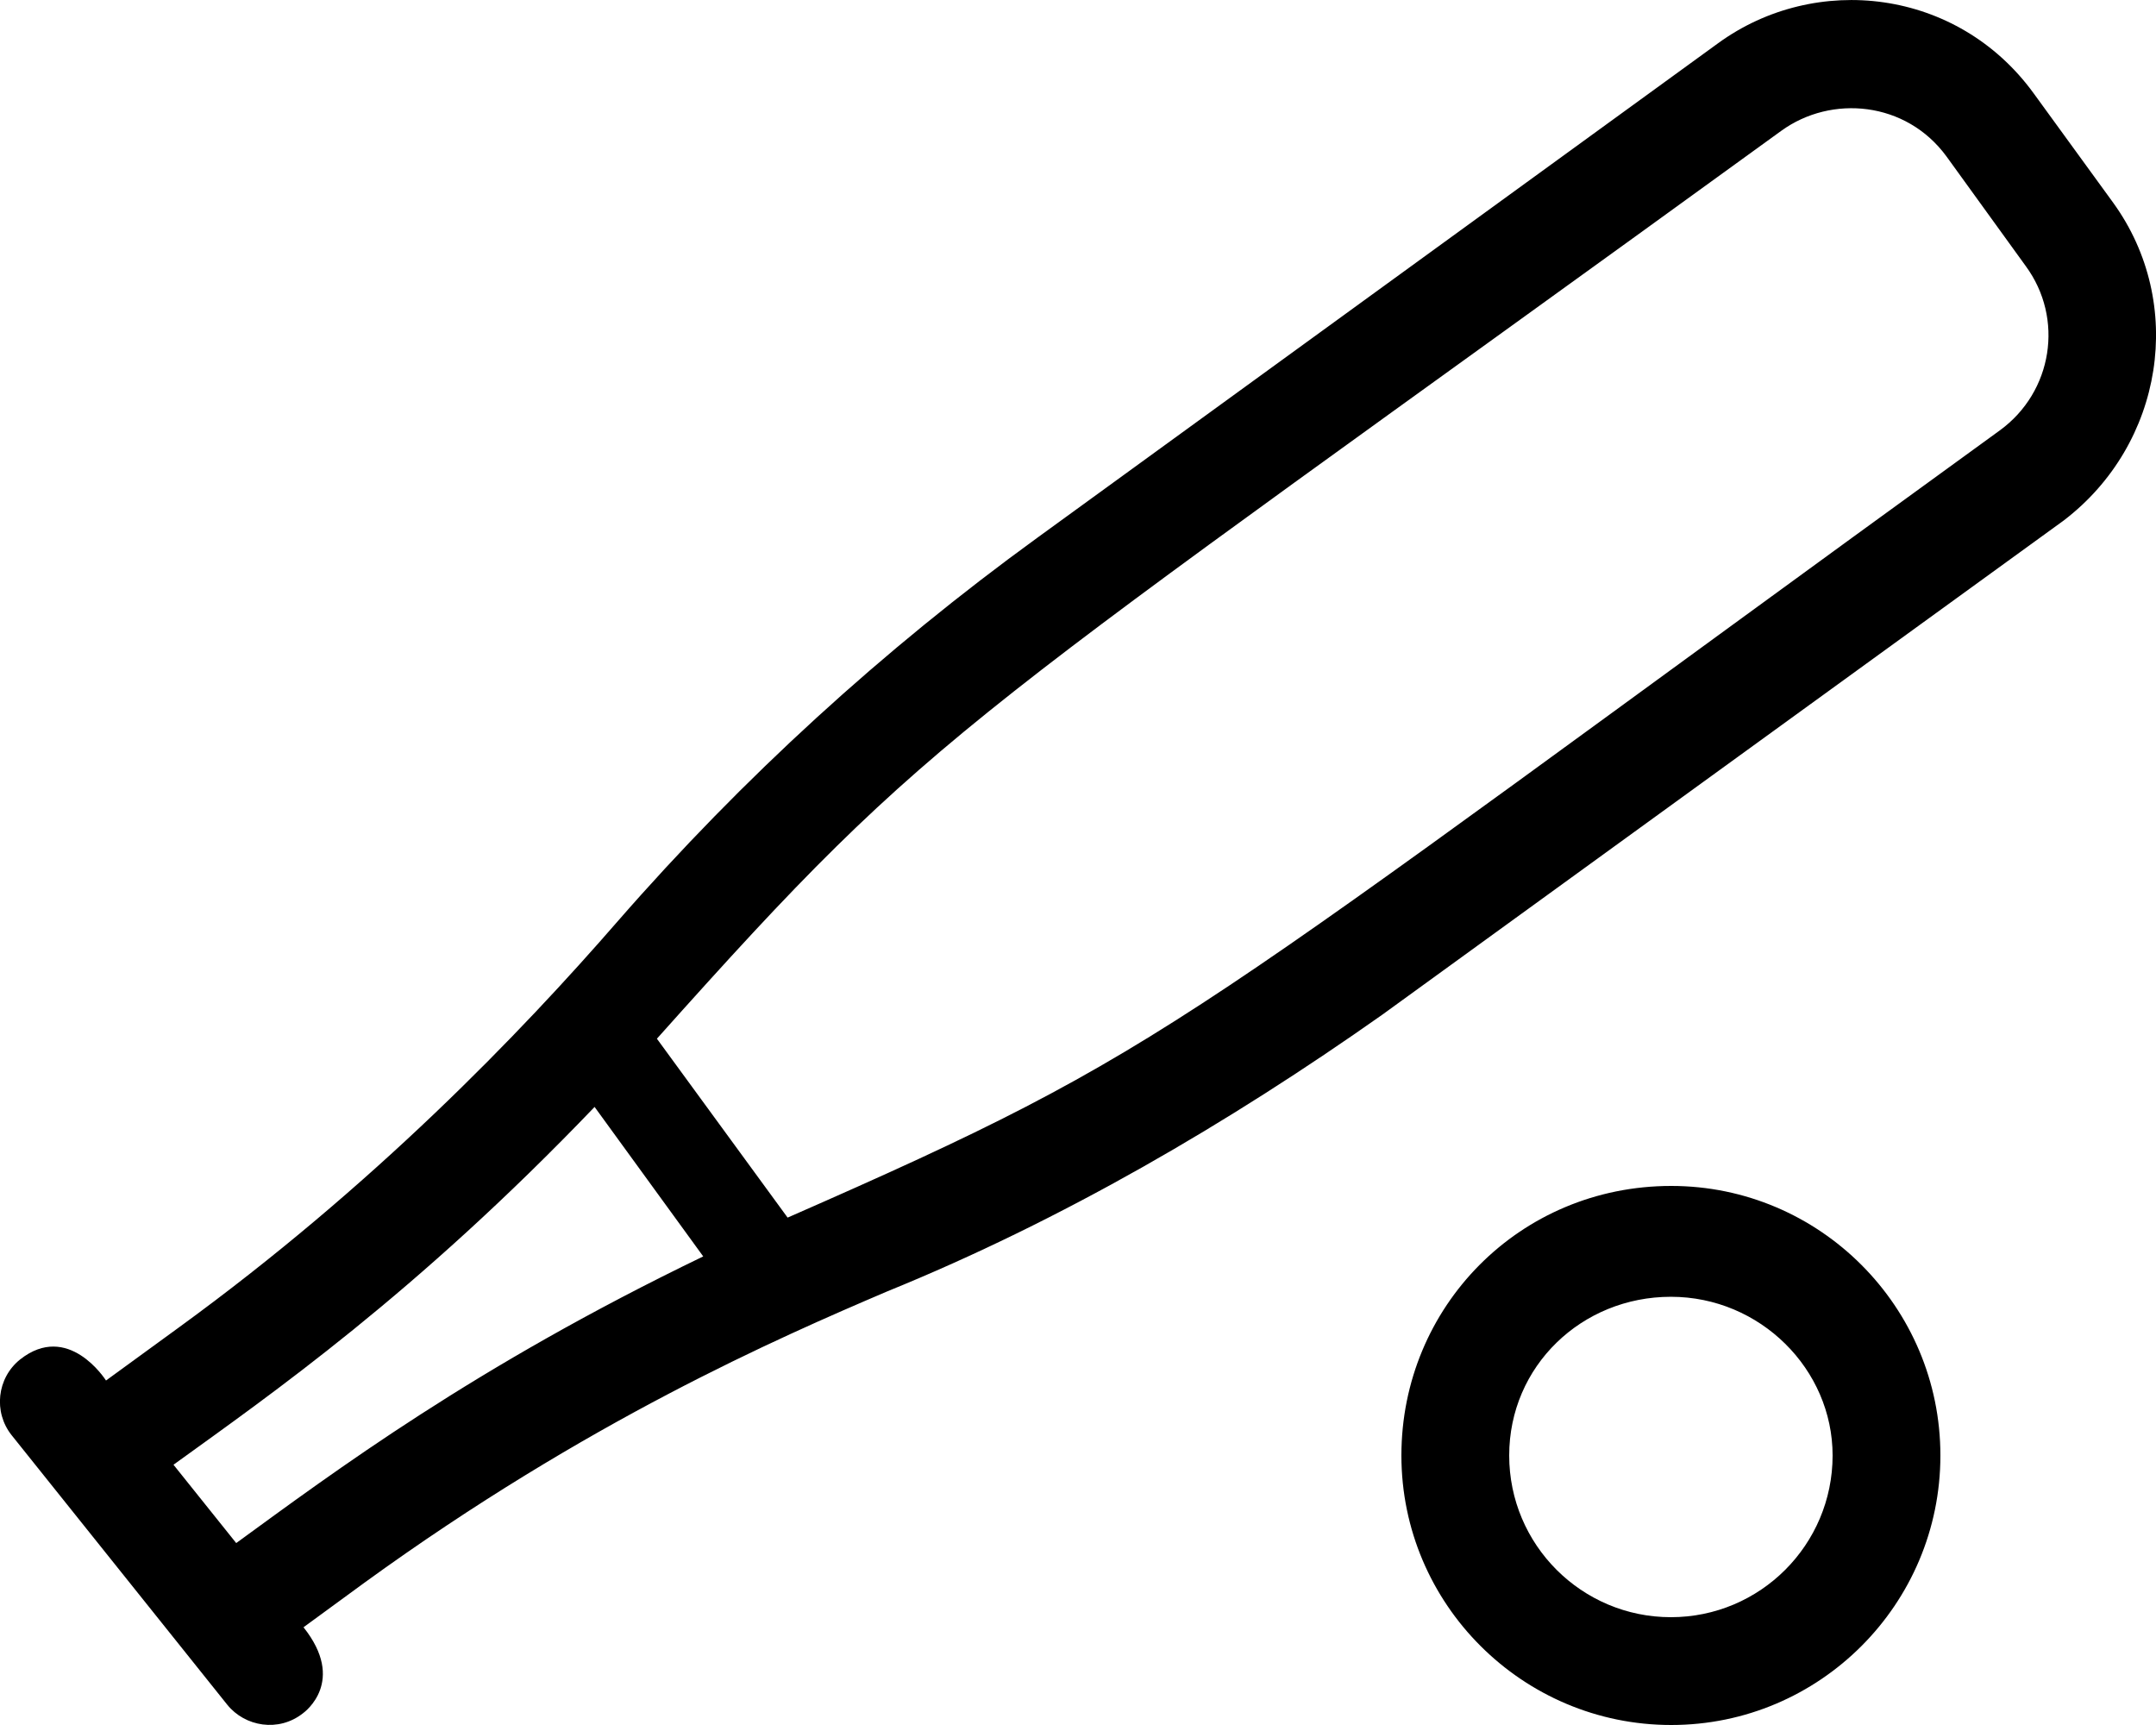 <svg xmlns="http://www.w3.org/2000/svg" viewBox="0 0 640 512"><!--! Font Awesome Pro 6.1.1 by @fontawesome - https://fontawesome.com License - https://fontawesome.com/license (Commercial License) Copyright 2022 Fonticons, Inc. --><path d="M627.3 60.18l-23.63-32.5c-22.63-31.12-64.75-35.87-93.63-14.87L307.8 159.7c-45.63 33.12-87.37 71.25-124.4 113.7c-29 33.37-72.53 78.59-130.3 120.6l-21.63 15.75c-.25-.375-11.25-17.5-25.5-6.248c-6.875 5.498-8 15.62-2.5 22.5l64 79.99c5.25 6.5 15.25 8.25 22.5 2.5c.5-.375 12.88-9.498 .125-25.5l18.12-13.25c66.01-47.87 122.4-72.46 155.2-86.46c51.88-21.1 101.2-49.88 146.9-82.1l202.3-146.7C642.3 131.8 648.9 90.05 627.3 60.18zM70.12 458l-18.62-23.25c28.88-20.87 71.75-50.62 125-106.2l32.25 44.37C140.6 405.8 99.25 436.8 70.12 458zM593.7 127.7c-247 179.1-243.1 182.5-359.9 233.7L195 308.3c84.88-94.99 86.51-90.12 333.8-269.5c14.88-10.75 37-8.75 49 7.623l23.5 32.5C612.8 94.54 609.3 116.3 593.7 127.7zM496.1 352C451.1 352 416 387.9 416 432c0 44.13 35.97 80 80.09 80s79.91-35.88 79.91-80C576 387.9 540.2 352 496.1 352zM496 480c-26.5 0-48-21.5-48-48c0-26.5 21.5-47.1 48-47.1c26.5 0 48 21.5 48 47.1C544 458.5 522.5 480 496 480z"/></svg>